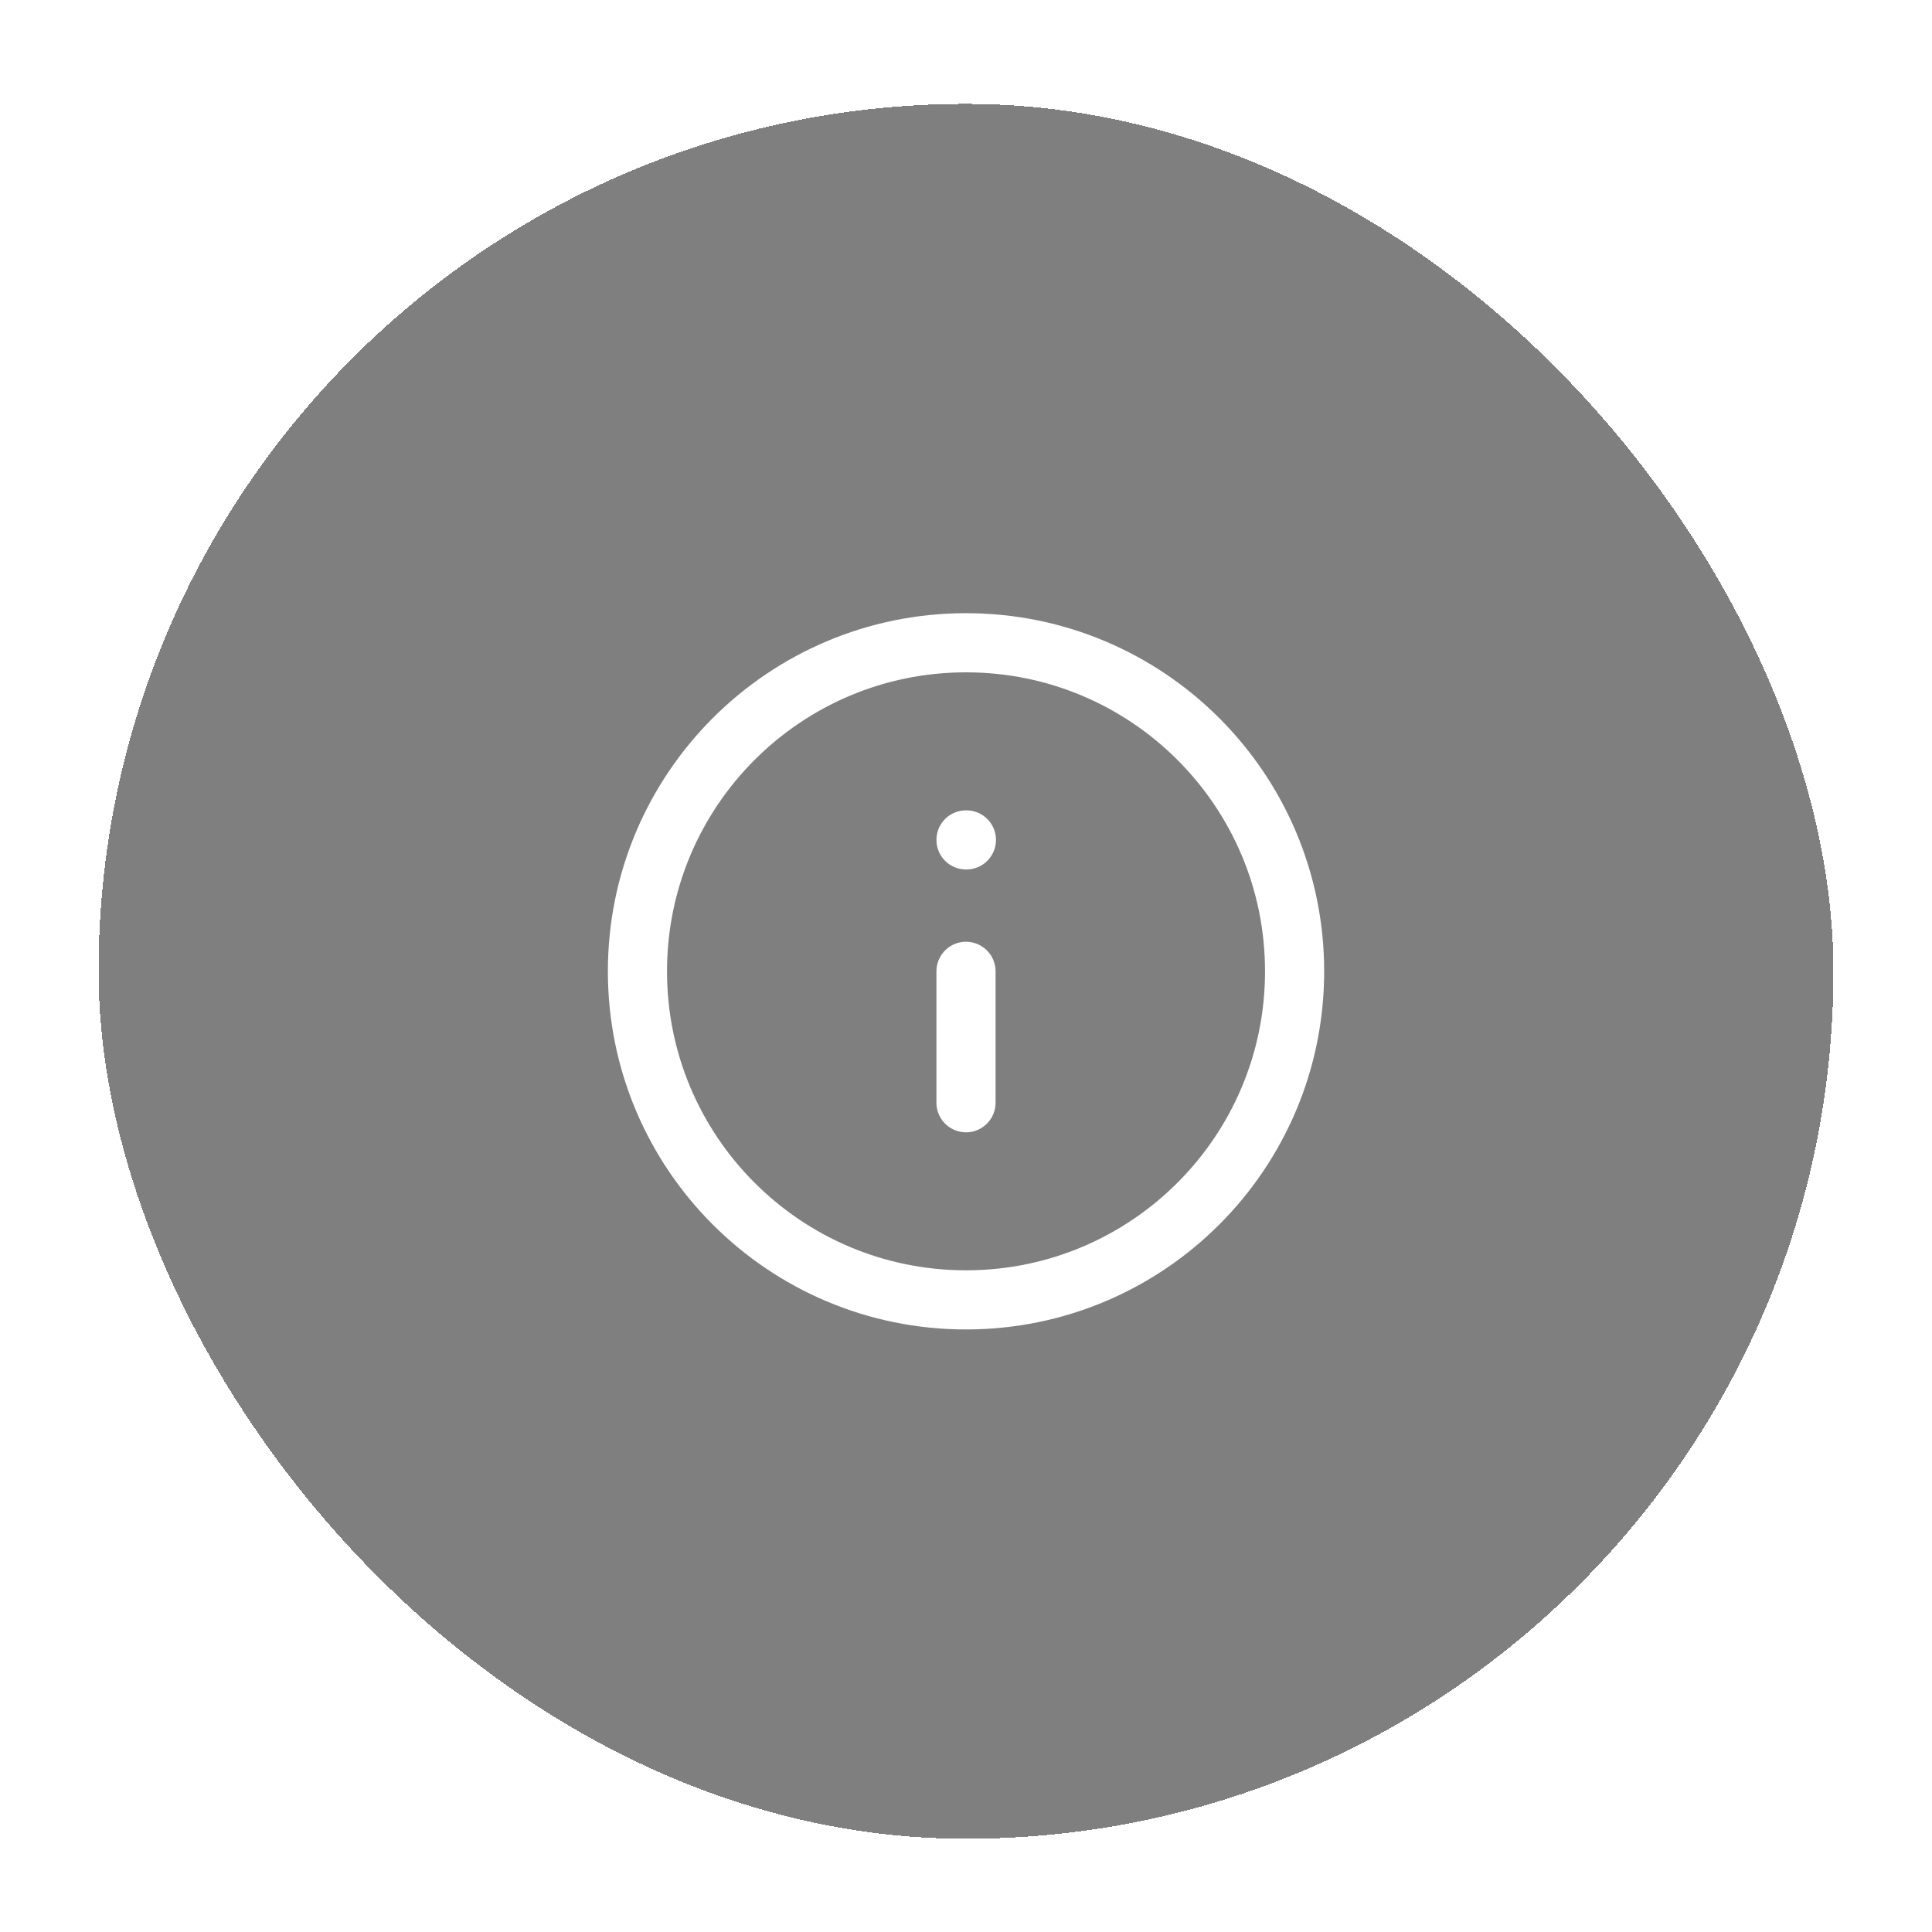 <svg width="49" height="49" viewBox="0 0 49 49" fill="none" xmlns="http://www.w3.org/2000/svg">
<g filter="url(#filter0_d_767_447)">
<rect x="2.5" y="1.635" width="44" height="44" rx="22" fill="black" fill-opacity="0.5" shape-rendering="crispEdges"/>
<path d="M24.5 31.968C29.103 31.968 32.834 28.238 32.834 23.635C32.834 19.033 29.103 15.302 24.5 15.302C19.898 15.302 16.167 19.033 16.167 23.635C16.167 28.238 19.898 31.968 24.5 31.968Z" stroke="white" stroke-width="1.5" stroke-linecap="round" stroke-linejoin="round"/>
<path d="M24.5 26.968V23.635" stroke="white" stroke-width="1.5" stroke-linecap="round" stroke-linejoin="round"/>
<path d="M24.5 20.302H24.51" stroke="white" stroke-width="1.5" stroke-linecap="round" stroke-linejoin="round"/>
</g>
<defs>
<filter id="filter0_d_767_447" x="0.5" y="0.635" width="48" height="48" filterUnits="userSpaceOnUse" color-interpolation-filters="sRGB">
<feFlood flood-opacity="0" result="BackgroundImageFix"/>
<feColorMatrix in="SourceAlpha" type="matrix" values="0 0 0 0 0 0 0 0 0 0 0 0 0 0 0 0 0 0 127 0" result="hardAlpha"/>
<feOffset dy="1"/>
<feGaussianBlur stdDeviation="1"/>
<feComposite in2="hardAlpha" operator="out"/>
<feColorMatrix type="matrix" values="0 0 0 0 0 0 0 0 0 0 0 0 0 0 0 0 0 0 0.04 0"/>
<feBlend mode="normal" in2="BackgroundImageFix" result="effect1_dropShadow_767_447"/>
<feBlend mode="normal" in="SourceGraphic" in2="effect1_dropShadow_767_447" result="shape"/>
</filter>
</defs>
</svg>
